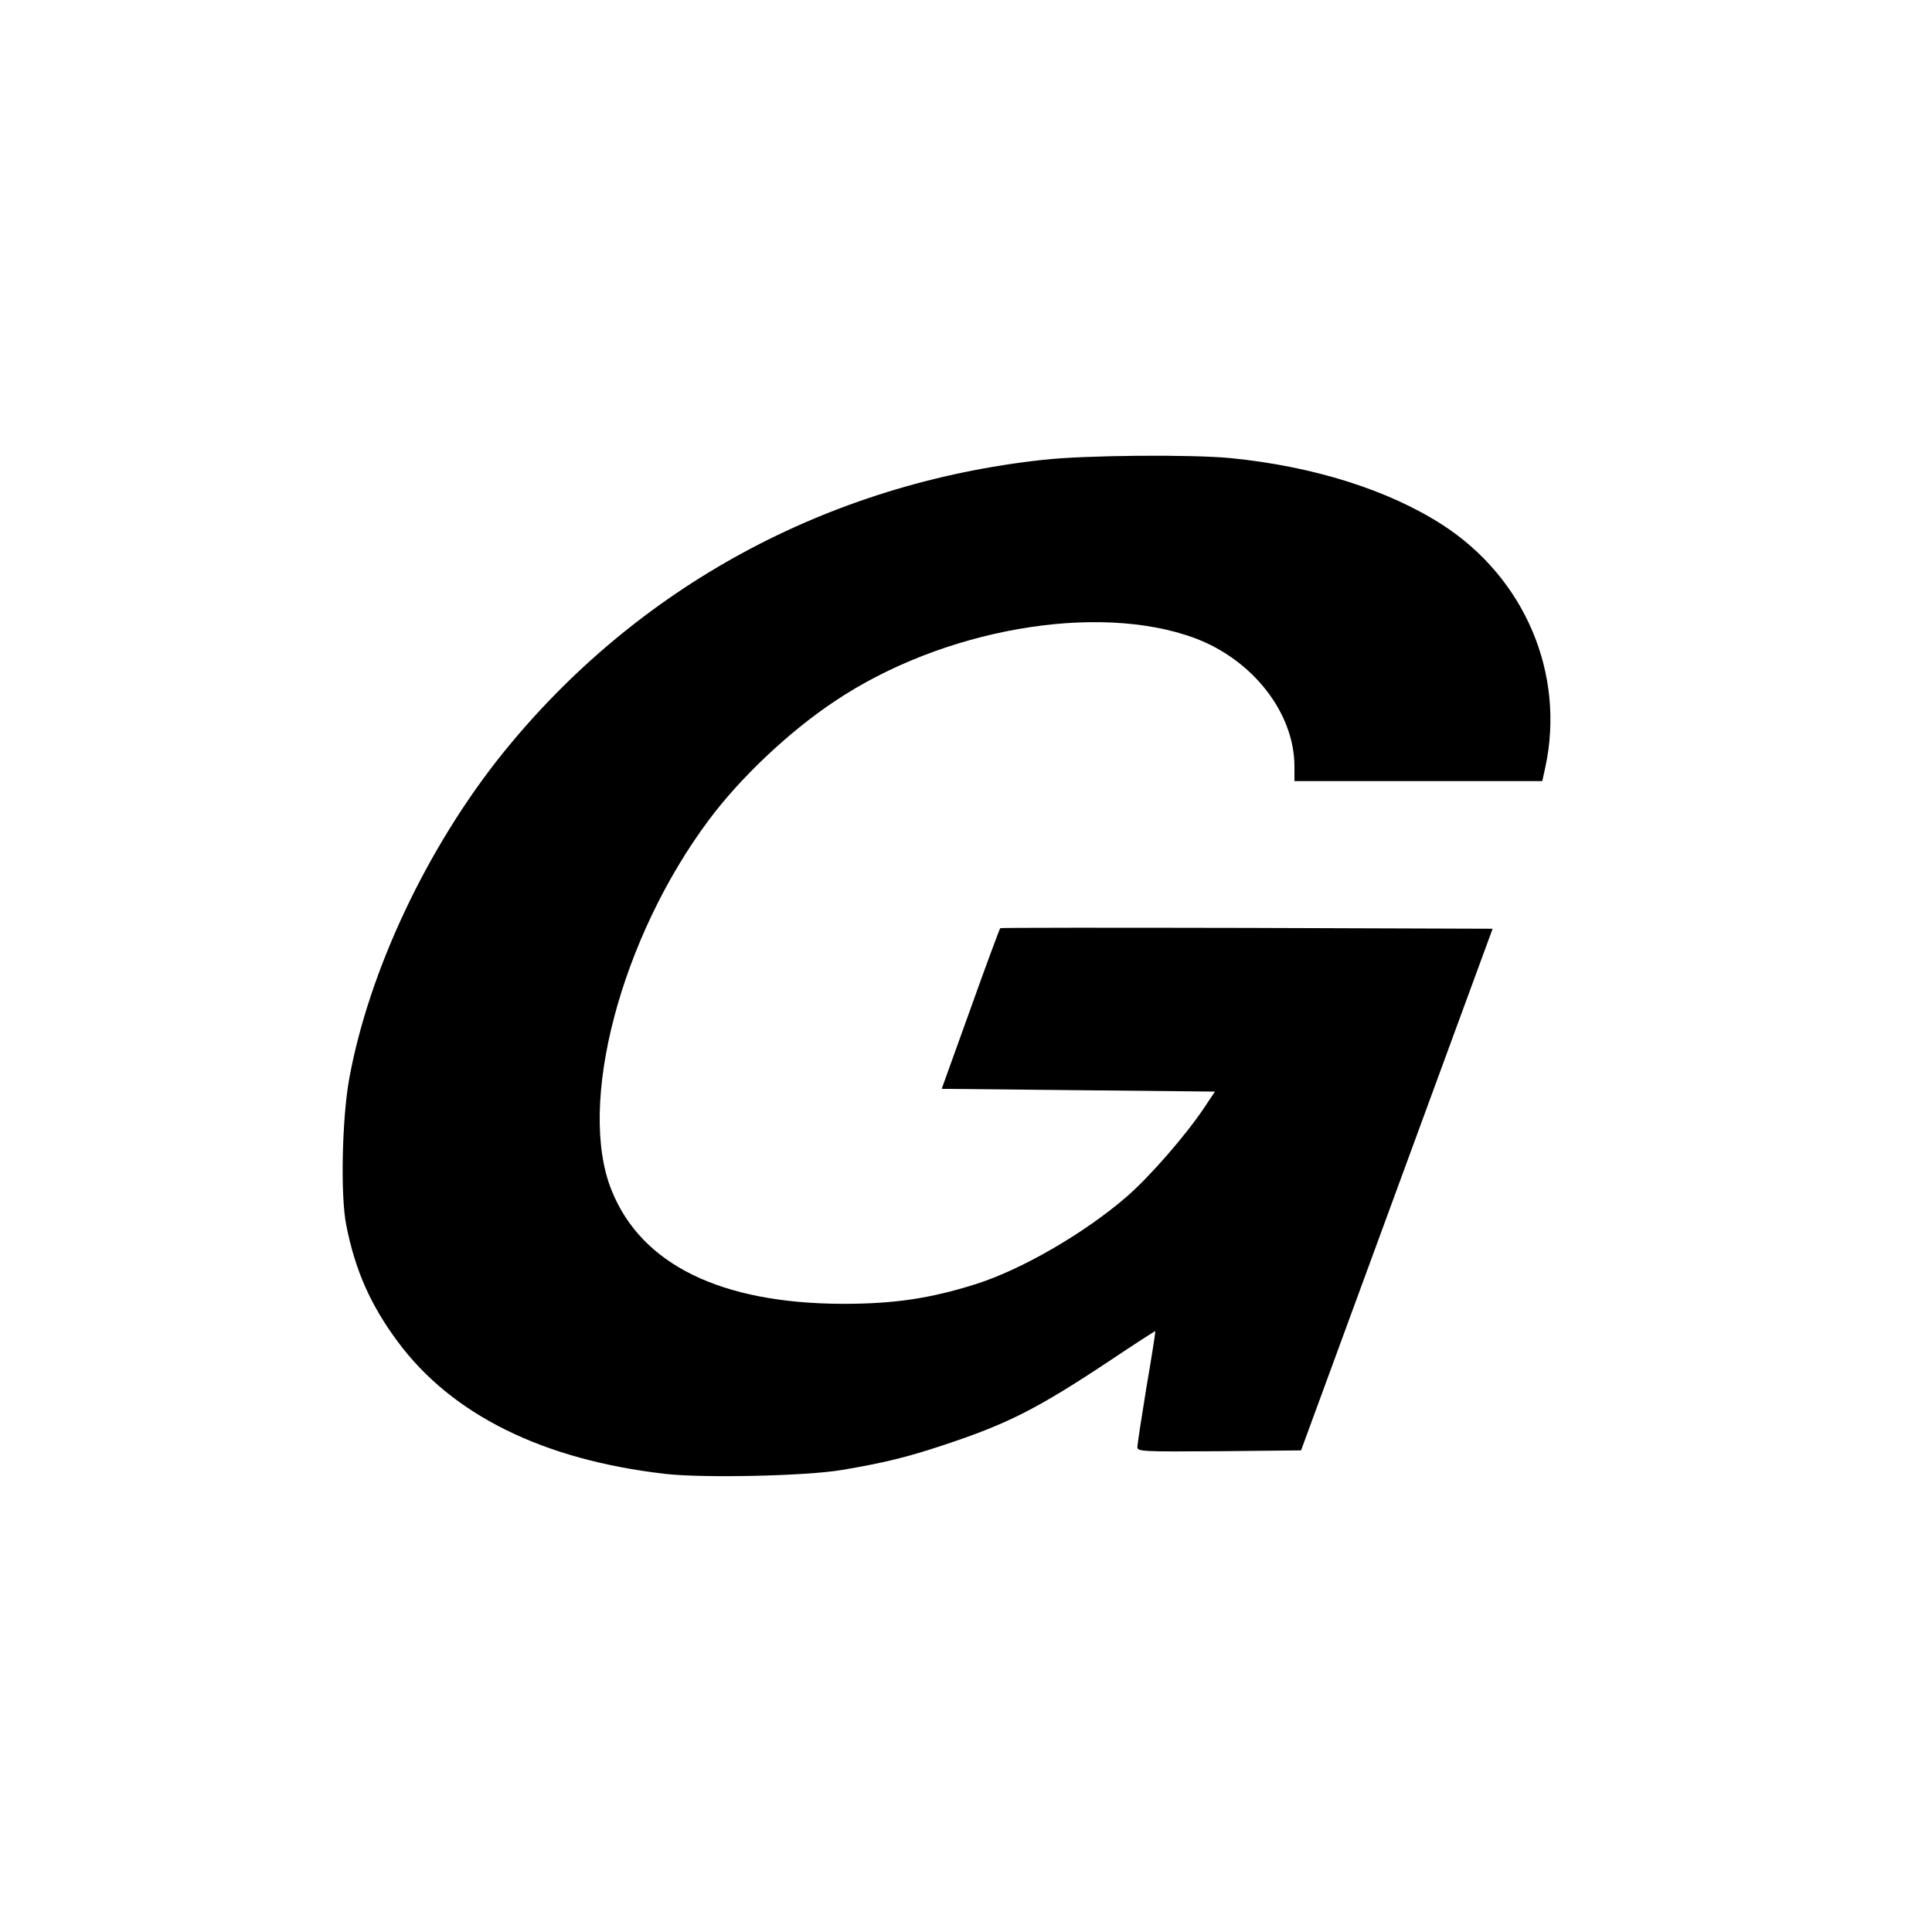 <?xml version="1.0" standalone="no"?>
<!DOCTYPE svg PUBLIC "-//W3C//DTD SVG 20010904//EN"
 "http://www.w3.org/TR/2001/REC-SVG-20010904/DTD/svg10.dtd">
<svg version="1.0" xmlns="http://www.w3.org/2000/svg"
 width="700pt" height="700pt" viewBox="0 0 700 700"
 preserveAspectRatio="xMidYMid meet">
<g transform="translate(0,700) scale(0.1,-0.1)"
fill="#000000" stroke="none">
<path d="M3780 5334 c-781 -85 -1473 -461 -1959 -1064 -274 -341 -485 -789
-556 -1180 -26 -145 -32 -426 -10 -531 32 -162 88 -288 186 -420 196 -265 526
-428 968 -479 137 -16 512 -8 641 14 155 26 238 47 365 89 236 78 341 131 609
309 88 59 161 106 162 105 1 -1 -13 -92 -32 -202 -18 -110 -33 -208 -33 -218
-1 -16 18 -17 296 -15 l297 3 347 945 347 945 -891 3 c-490 1 -892 1 -893 -1
-2 -2 -51 -133 -108 -293 l-104 -289 495 -5 495 -5 -40 -60 c-67 -100 -198
-250 -280 -321 -154 -133 -382 -265 -548 -317 -165 -52 -295 -71 -479 -71
-443 1 -731 142 -839 411 -126 311 33 915 353 1343 114 153 291 320 455 429
390 262 951 360 1305 229 211 -79 361 -272 361 -465 l0 -53 449 0 449 0 11 50
c73 339 -74 685 -372 878 -197 127 -467 212 -766 242 -142 14 -530 11 -681 -6z"/>
</g>
</svg>
